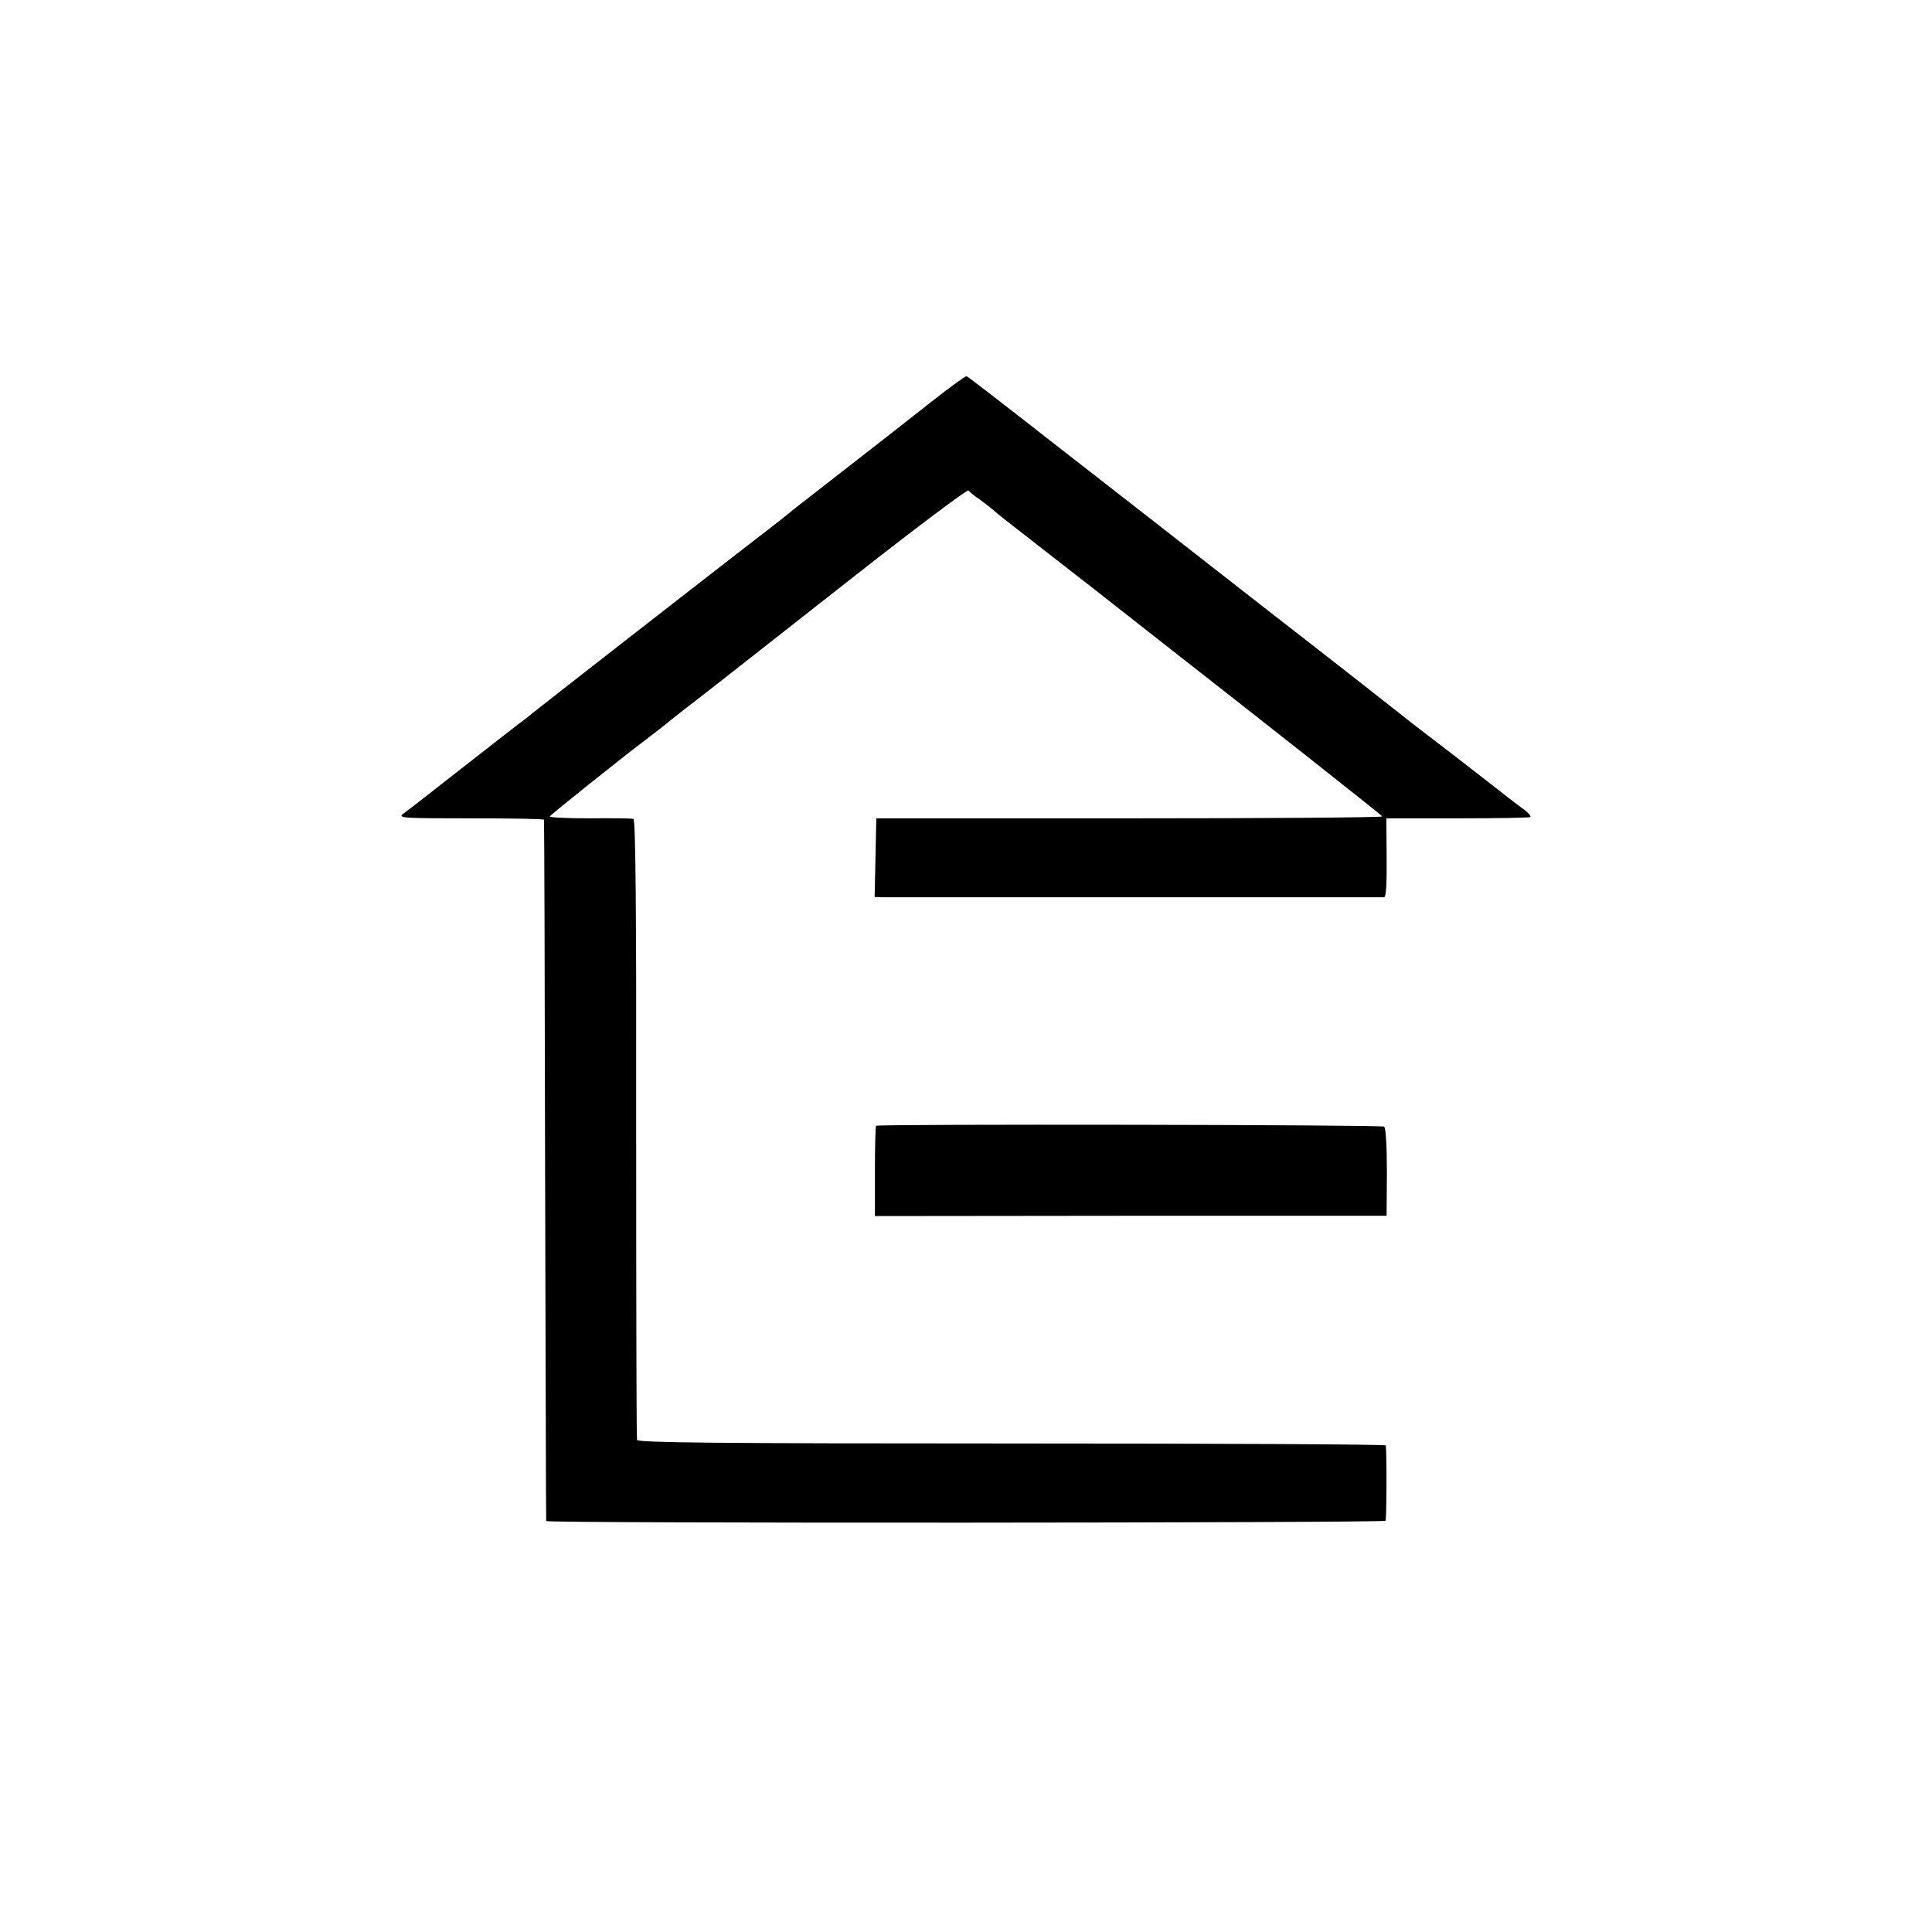 <?xml version="1.0" standalone="no"?>
<!DOCTYPE svg PUBLIC "-//W3C//DTD SVG 20010904//EN"
 "http://www.w3.org/TR/2001/REC-SVG-20010904/DTD/svg10.dtd">
<svg version="1.0" xmlns="http://www.w3.org/2000/svg"
 width="700pt" height="700pt" viewBox="0 0 700 700"
 preserveAspectRatio="xMidYMid meet">
<g transform="translate(0,700) scale(0.1,-0.1)"
fill="#000000" stroke="none">
<path d="M3378 5547 c-64 -51 -200 -157 -303 -237 -103 -80 -192 -150 -199
-155 -6 -6 -69 -56 -141 -111 -157 -121 -770 -599 -806 -628 -14 -12 -40 -32
-59 -46 -18 -14 -88 -68 -154 -120 -67 -52 -147 -115 -179 -140 -32 -25 -67
-52 -78 -60 -17 -14 8 -15 246 -15 146 0 266 -2 266 -5 1 -3 3 -574 4 -1270 2
-696 3 -1268 4 -1271 2 -9 3035 -7 3041 1 4 6 5 242 1 273 -1 4 -610 7 -1355
7 -1074 0 -1355 3 -1358 13 -2 6 -3 515 -3 1129 1 768 -2 1119 -10 1121 -5 2
-76 3 -158 2 -81 0 -146 3 -145 7 3 6 261 213 348 278 18 14 50 39 71 55 20
17 54 43 75 60 22 16 80 62 129 100 50 39 270 212 489 384 219 172 402 309
405 304 3 -5 22 -20 41 -33 19 -14 44 -33 55 -43 11 -10 45 -37 75 -60 30 -23
162 -127 295 -230 132 -104 254 -199 270 -212 334 -261 761 -598 763 -603 1
-4 -411 -7 -915 -7 l-918 0 -3 -142 -3 -143 33 -1 c42 0 1800 0 1813 0 7 1 10
50 9 144 l-1 142 259 0 c143 0 261 2 263 5 2 4 -8 15 -22 26 -15 10 -83 63
-152 117 -69 54 -160 124 -201 155 -41 31 -84 65 -95 74 -11 9 -231 182 -490
383 -258 202 -606 473 -773 603 -167 131 -306 238 -310 239 -4 1 -59 -39 -124
-90z"/>
<path d="M3174 2921 c-2 -2 -4 -77 -4 -166 l0 -161 927 1 927 0 1 158 c0 95
-4 161 -10 165 -11 7 -1834 10 -1841 3z"/>
</g>
</svg>

